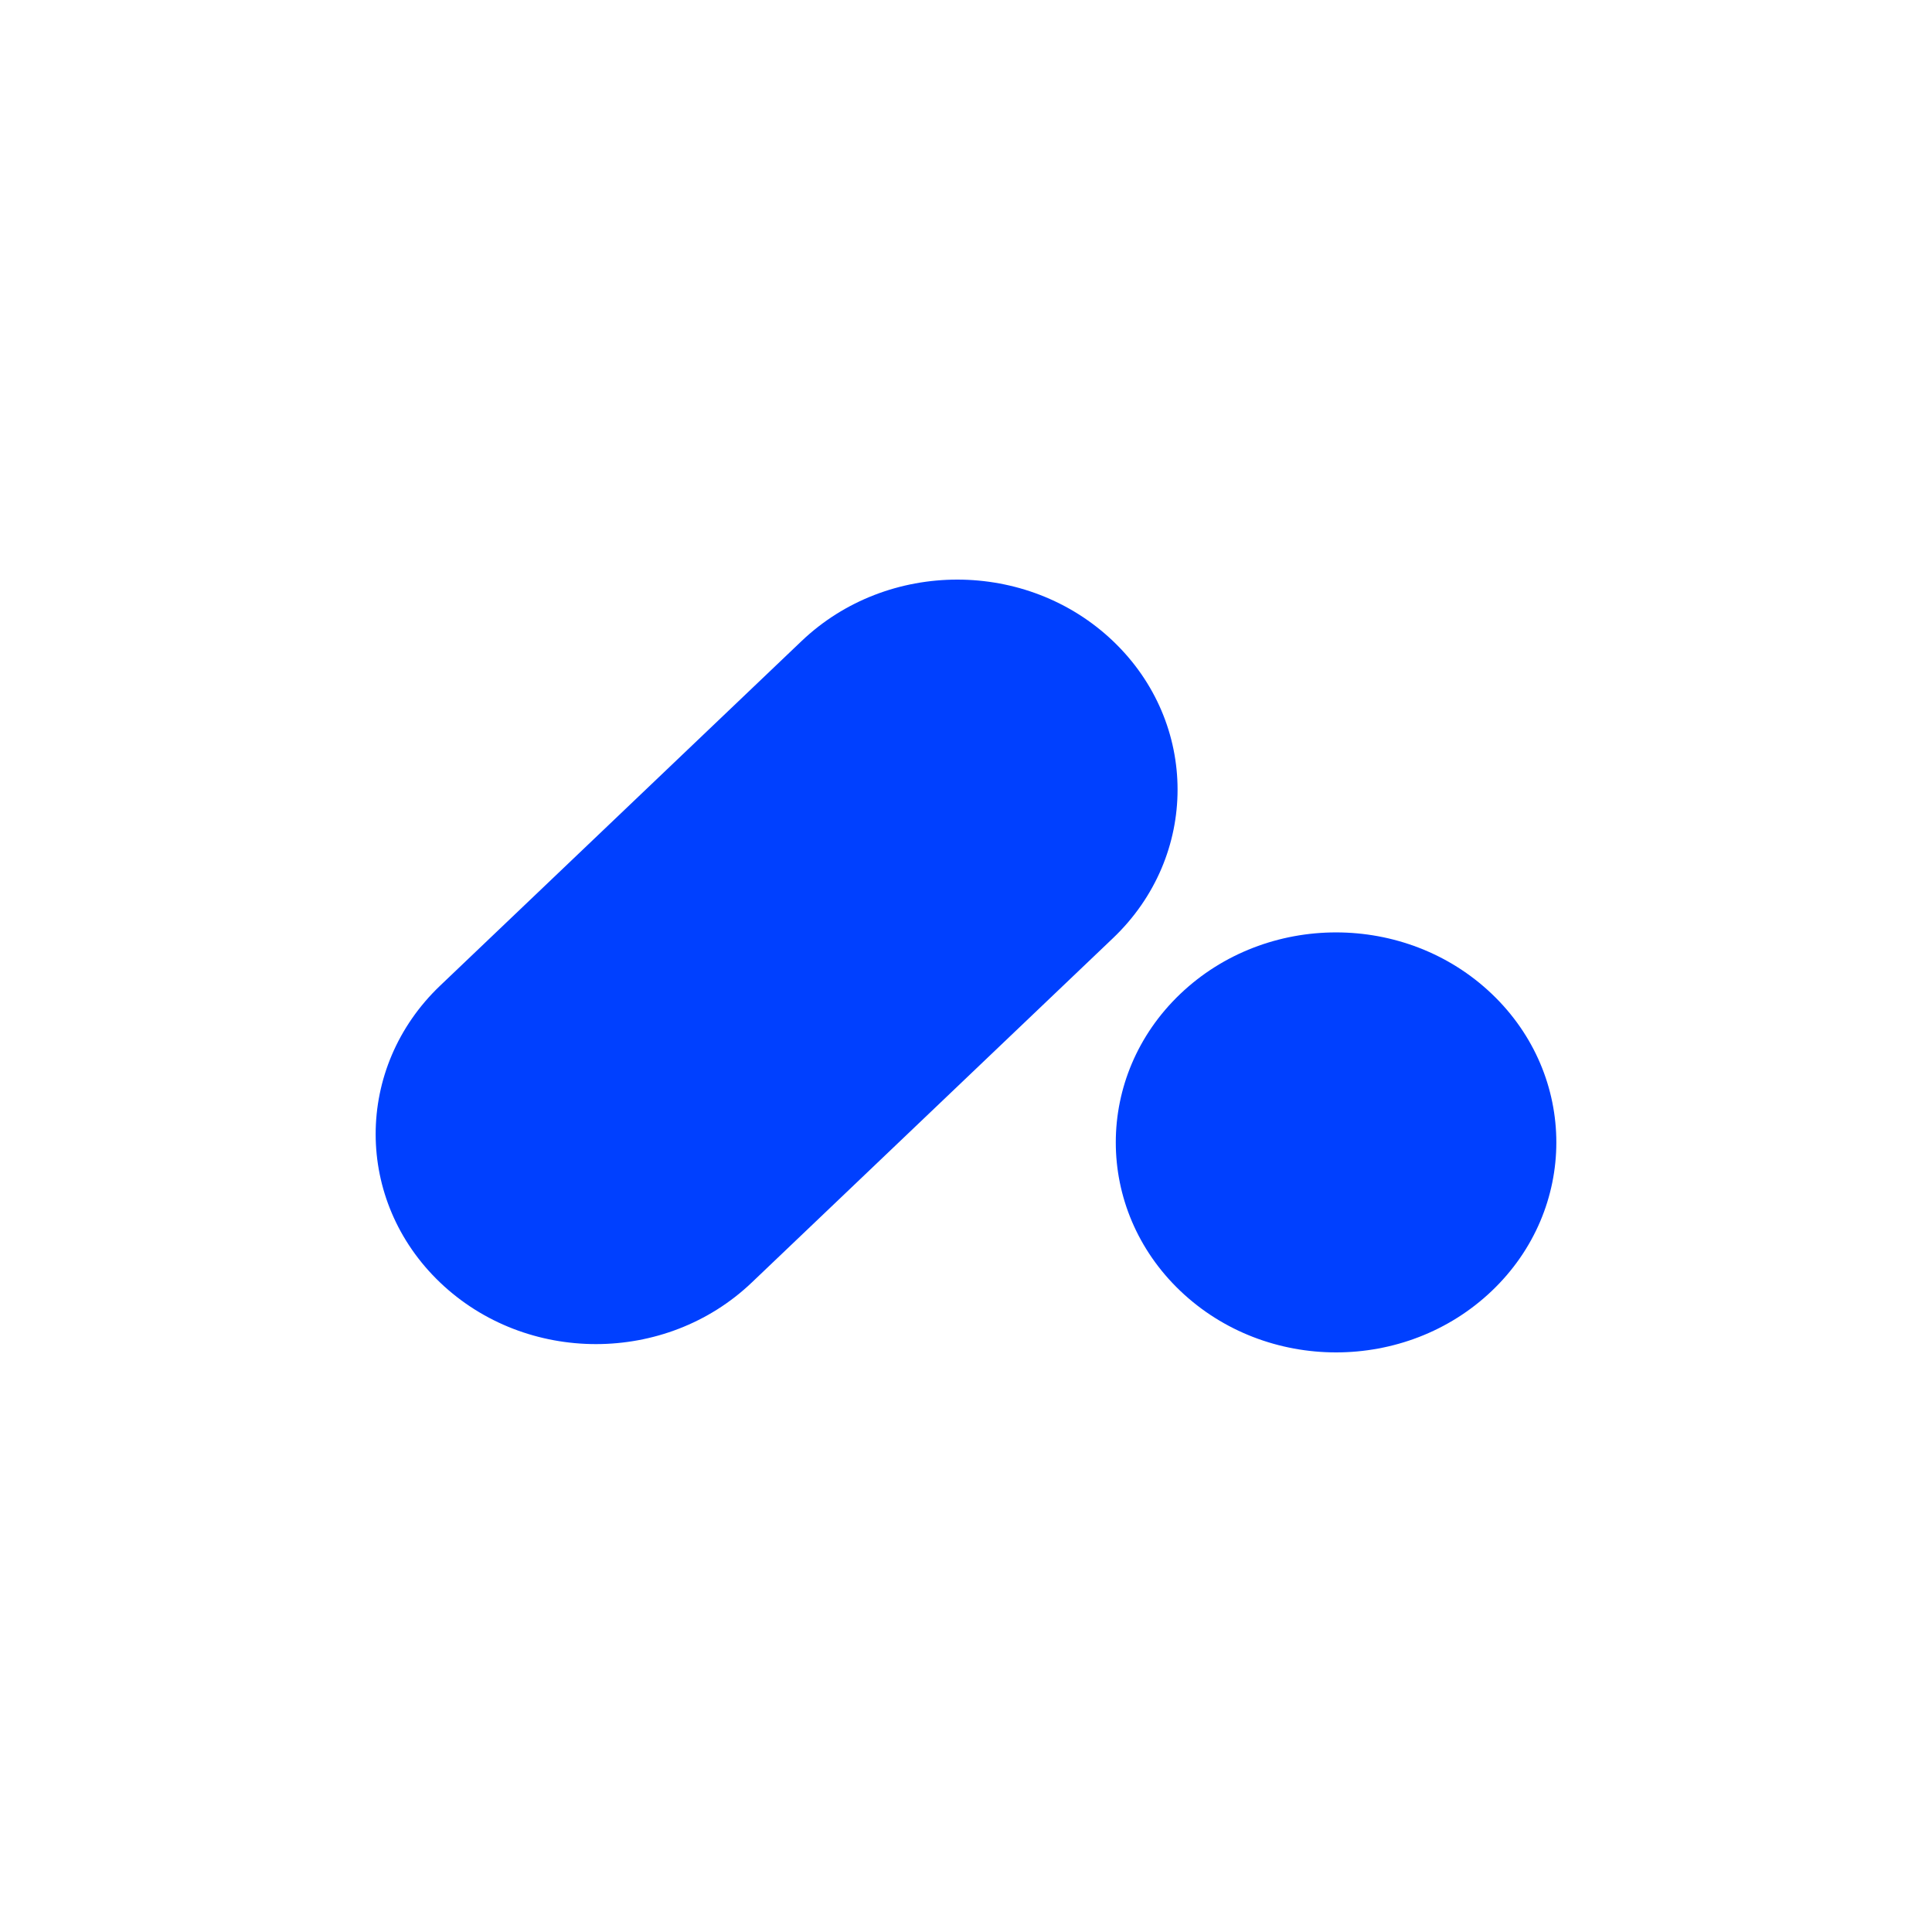 <svg width="180" height="180" viewBox="0 0 180 180" fill="none" xmlns="http://www.w3.org/2000/svg">
<path d="M109.966 92.6C117.981 84.96 130.975 84.959 138.989 92.6C147.004 100.241 147.004 112.629 138.989 120.27C130.975 127.91 117.981 127.91 109.966 120.27C101.952 112.629 101.952 100.241 109.966 92.6ZM74.677 59.73C82.692 52.09 95.686 52.09 103.7 59.73C111.715 67.371 111.715 79.759 103.7 87.4L70.034 119.496C62.02 127.137 49.025 127.137 41.011 119.496C32.996 111.855 32.996 99.467 41.011 91.827L74.677 59.73Z" fill="#0040FF"/>
</svg>
